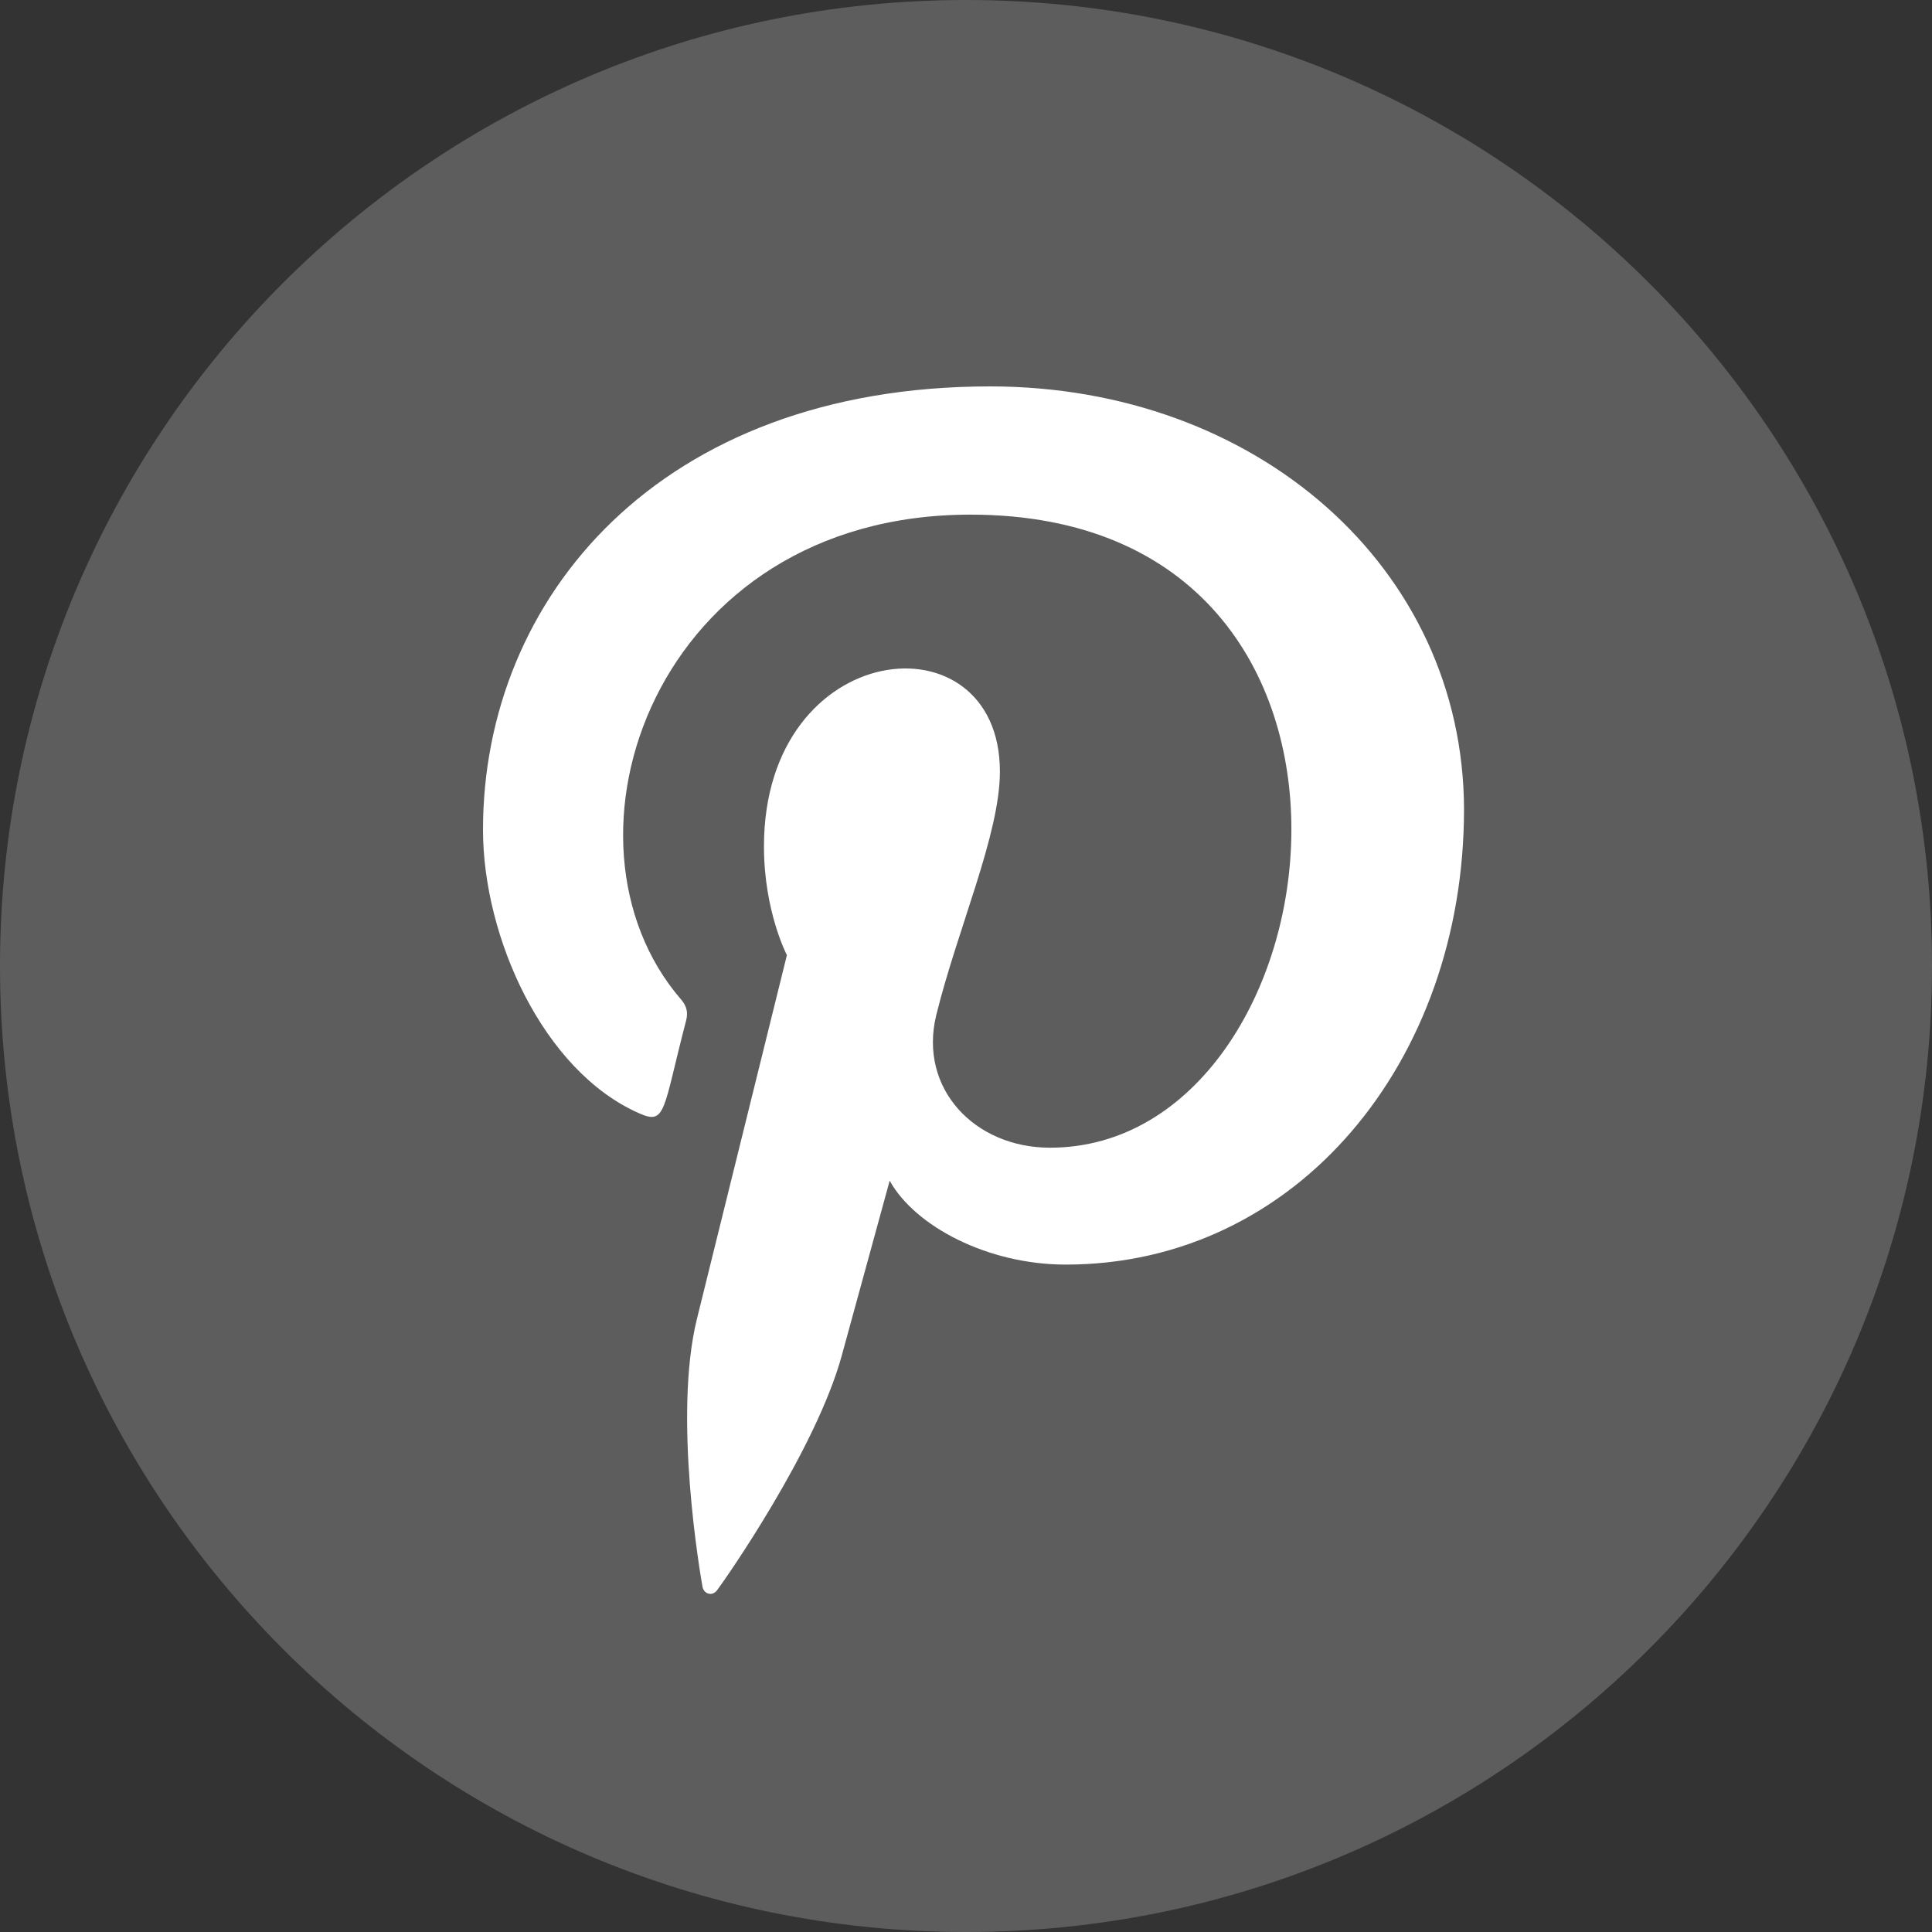 <svg width="40" height="40" viewBox="0 0 40 40" fill="none" xmlns="http://www.w3.org/2000/svg">
<rect x="0" y="0" width="40" height="40" fill="#333333" stroke="none"/>
<path d="M20 0C8.956 0 0 8.956 0 20C0 31.044 8.956 40 20 40C31.044 40 40 31.044 40 20C40 8.956 31.044 0 20 0ZM31.415 24.735C31.36 25.957 31.165 26.792 30.881 27.523C30.285 29.065 29.065 30.285 27.523 30.881C26.792 31.165 25.957 31.359 24.735 31.415C23.51 31.471 23.119 31.484 20 31.484C16.881 31.484 16.49 31.471 15.265 31.415C14.043 31.359 13.208 31.165 12.478 30.881C11.711 30.593 11.017 30.141 10.443 29.557C9.859 28.983 9.407 28.289 9.119 27.523C8.835 26.792 8.641 25.957 8.585 24.735C8.529 23.51 8.516 23.119 8.516 20C8.516 16.881 8.529 16.49 8.585 15.265C8.64 14.043 8.835 13.208 9.118 12.477C9.407 11.711 9.859 11.017 10.443 10.443C11.017 9.859 11.711 9.407 12.477 9.119C13.208 8.835 14.043 8.641 15.265 8.585C16.49 8.529 16.881 8.516 20 8.516C23.119 8.516 23.51 8.529 24.735 8.585C25.957 8.641 26.792 8.835 27.523 9.118C28.289 9.407 28.983 9.859 29.557 10.443C30.141 11.017 30.593 11.711 30.881 12.477C31.166 13.208 31.36 14.043 31.415 15.265C31.471 16.49 31.484 16.881 31.484 20C31.484 23.119 31.471 23.51 31.415 24.735Z" fill="#5D5D5D"/>
<rect x="8" y="7" width="25" height="26" fill="#5D5D5D"/>
<path d="M20.496 8C13.643 8.001 10 12.392 10 17.179C10 19.399 11.241 22.169 13.227 23.047C13.794 23.302 13.719 22.991 14.206 21.126C14.245 20.971 14.225 20.837 14.1 20.692C11.26 17.407 13.546 10.655 20.091 10.655C29.562 10.655 27.793 23.762 21.738 23.762C20.178 23.762 19.016 22.537 19.383 21.021C19.829 19.216 20.702 17.275 20.702 15.974C20.702 12.695 15.817 13.181 15.817 17.526C15.817 18.869 16.292 19.775 16.292 19.775C16.292 19.775 14.72 26.125 14.428 27.311C13.934 29.32 14.495 32.571 14.544 32.851C14.574 33.005 14.747 33.054 14.844 32.927C14.999 32.724 16.899 30.014 17.431 28.054C17.625 27.341 18.42 24.445 18.42 24.445C18.944 25.391 20.454 26.182 22.064 26.182C26.851 26.182 30.311 21.974 30.311 16.752C30.295 11.746 26.01 8 20.496 8V8Z" fill="white"/>
</svg>
